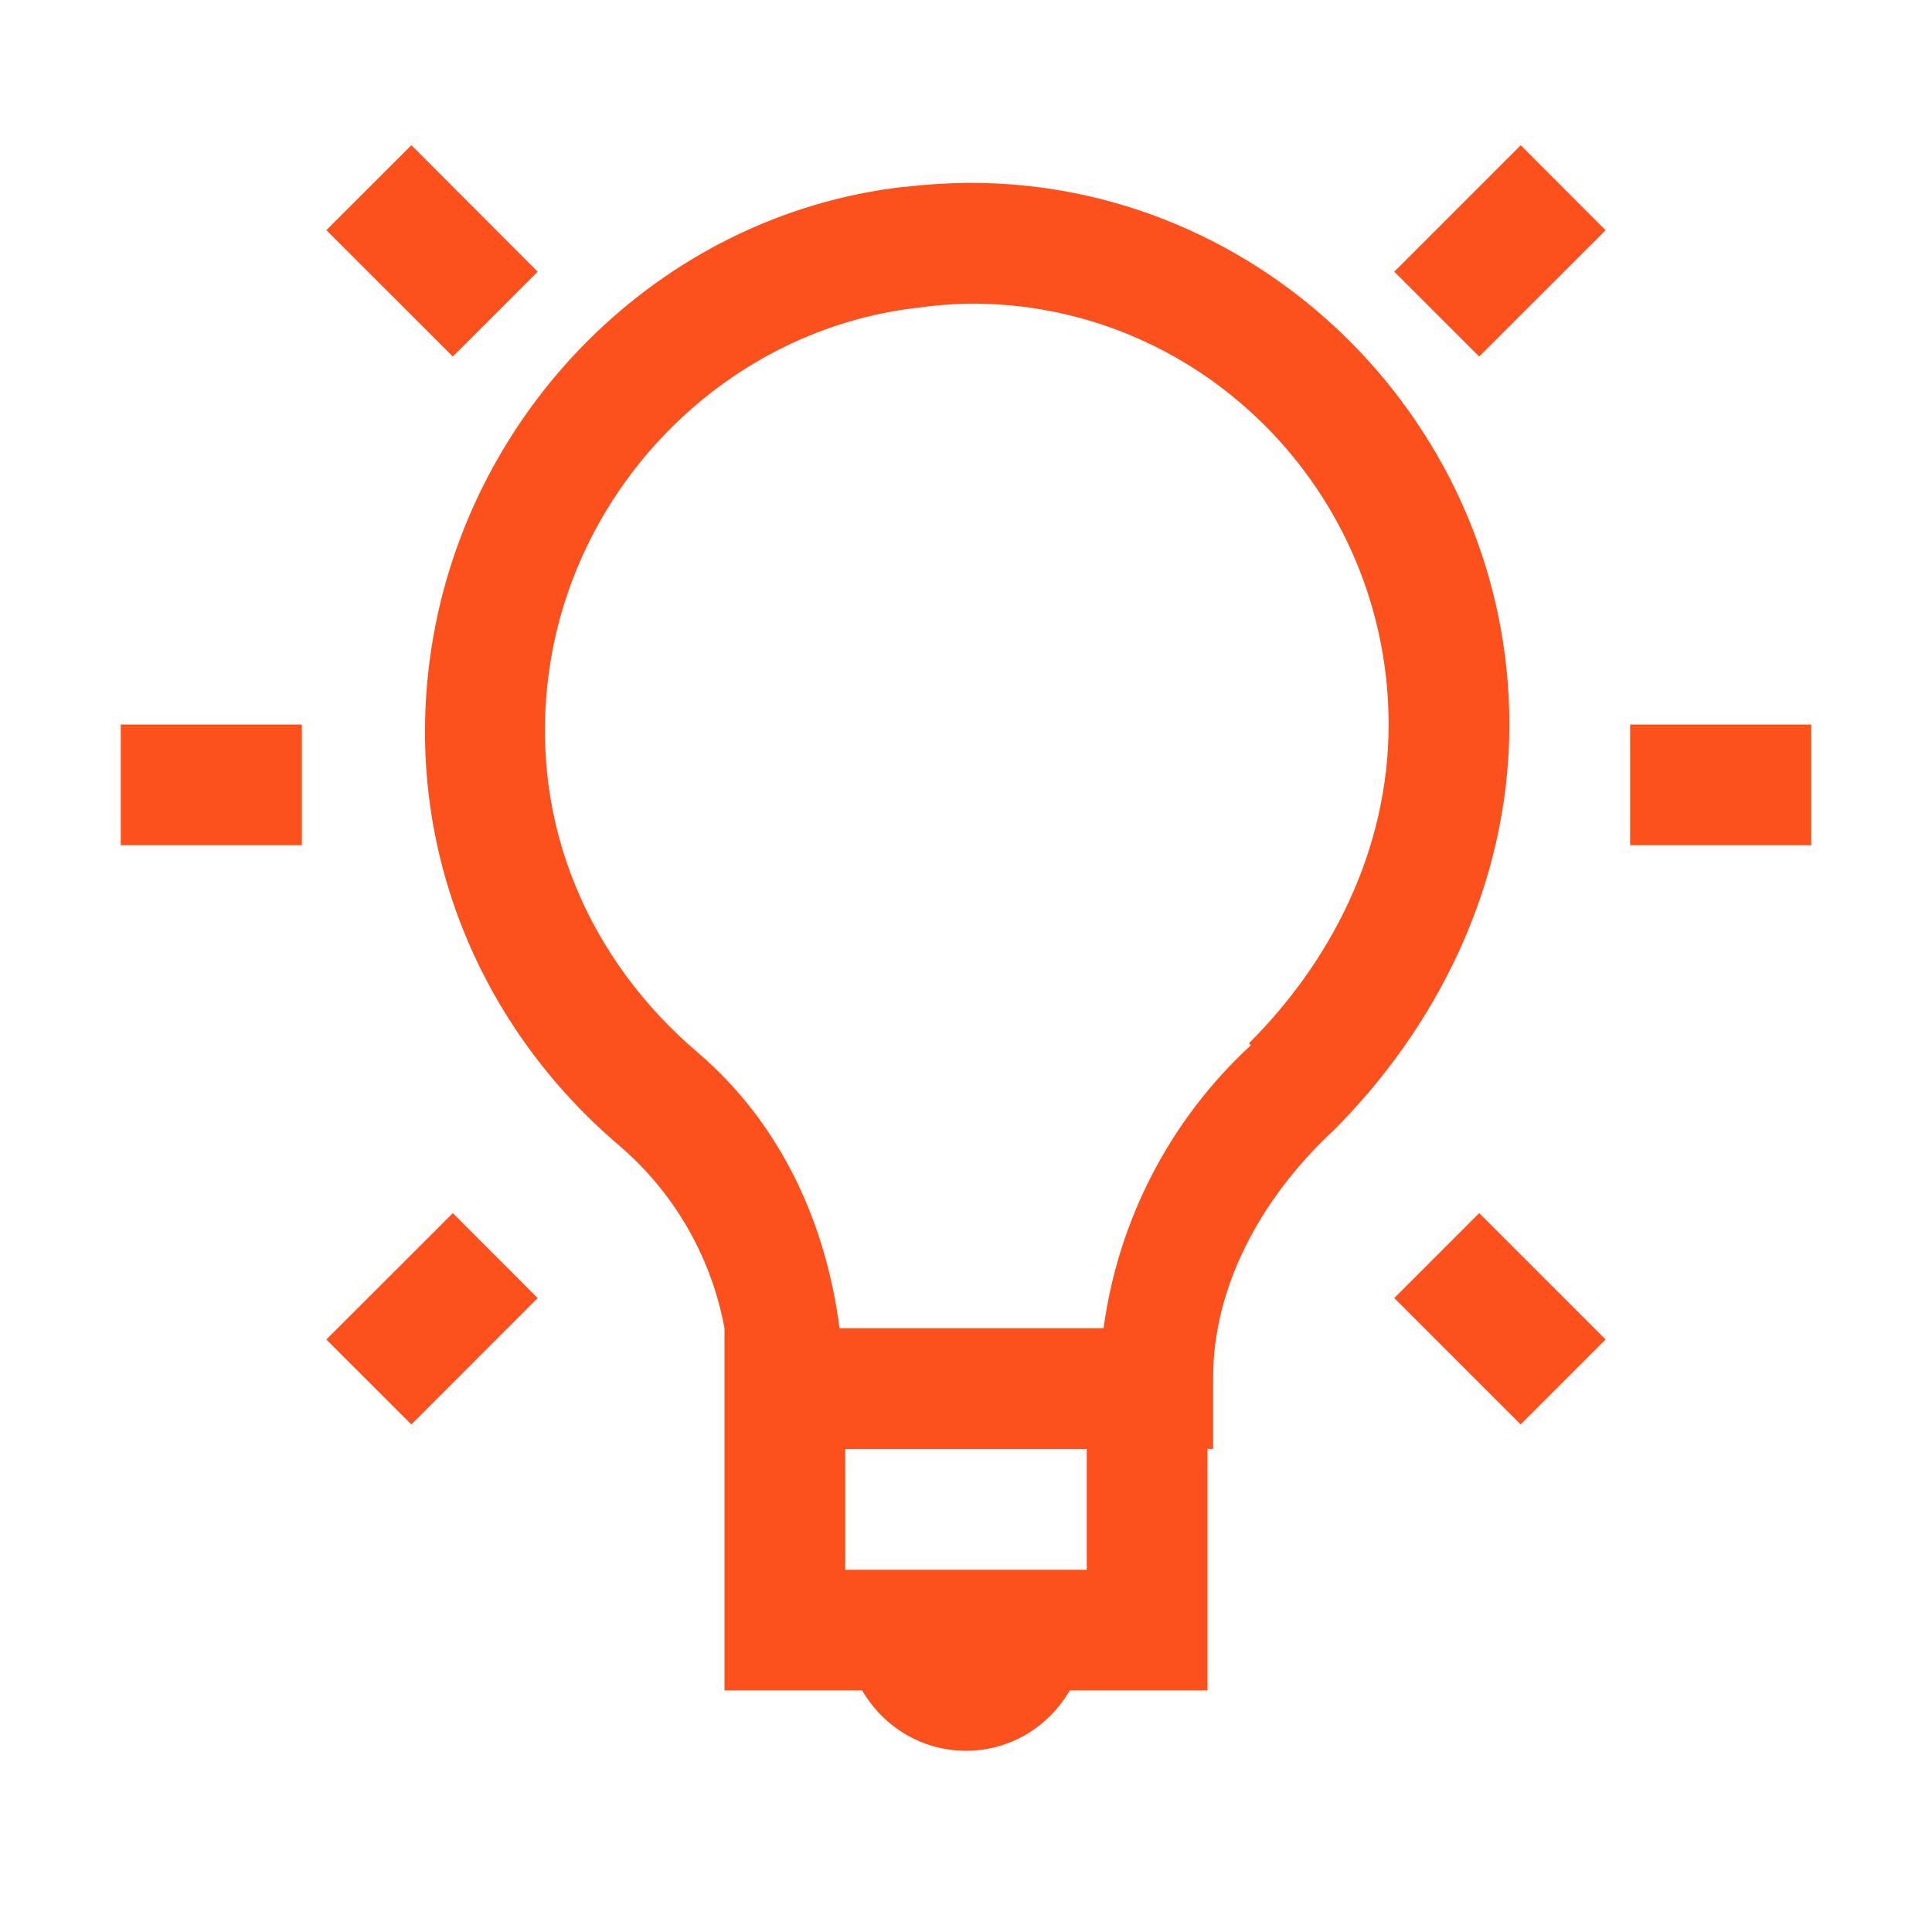 <svg width="24" height="24" viewBox="0 0 24 24" fill="none" xmlns="http://www.w3.org/2000/svg">
<path d="M5.11 1.804L4.054 2.859L5.625 4.429L6.679 3.375L5.11 1.804ZM18.891 1.804L17.32 3.375L18.375 4.429L19.945 2.86L18.891 1.804ZM12 2.272C11.752 2.276 11.502 2.29 11.25 2.321C11.242 2.321 11.235 2.319 11.227 2.321C8.185 2.669 5.764 5.127 5.344 8.155C5.008 10.593 6.013 12.803 7.688 14.227C8.373 14.811 8.836 15.614 9 16.499V20.999H10.71C10.971 21.447 11.447 21.749 12 21.749C12.553 21.749 13.029 21.447 13.29 20.999H15V17.999H15.07V17.108C15.07 16.009 15.642 14.9 16.57 14.039C17.812 12.795 18.75 11.029 18.75 9C18.75 5.295 15.7 2.238 12 2.272ZM12 3.772C14.899 3.732 17.25 6.105 17.25 9C17.25 10.57 16.523 11.954 15.515 12.96L15.539 12.984C14.538 13.907 13.891 15.151 13.709 16.5H10.429C10.264 15.214 9.713 13.97 8.671 13.078C7.346 11.953 6.556 10.258 6.82 8.344C7.147 5.981 9.065 4.082 11.414 3.821C11.607 3.794 11.803 3.778 11.998 3.773L12 3.772ZM1.5 9V10.5H3.75V9H1.5ZM20.25 9V10.5H22.5V9H20.25ZM5.625 15.07L4.054 16.64L5.11 17.695L6.679 16.125L5.625 15.07ZM18.375 15.07L17.32 16.125L18.89 17.695L19.945 16.64L18.375 15.07ZM10.5 18H13.5V19.5H10.5V18Z" fill="#FC501D"/>
</svg>
